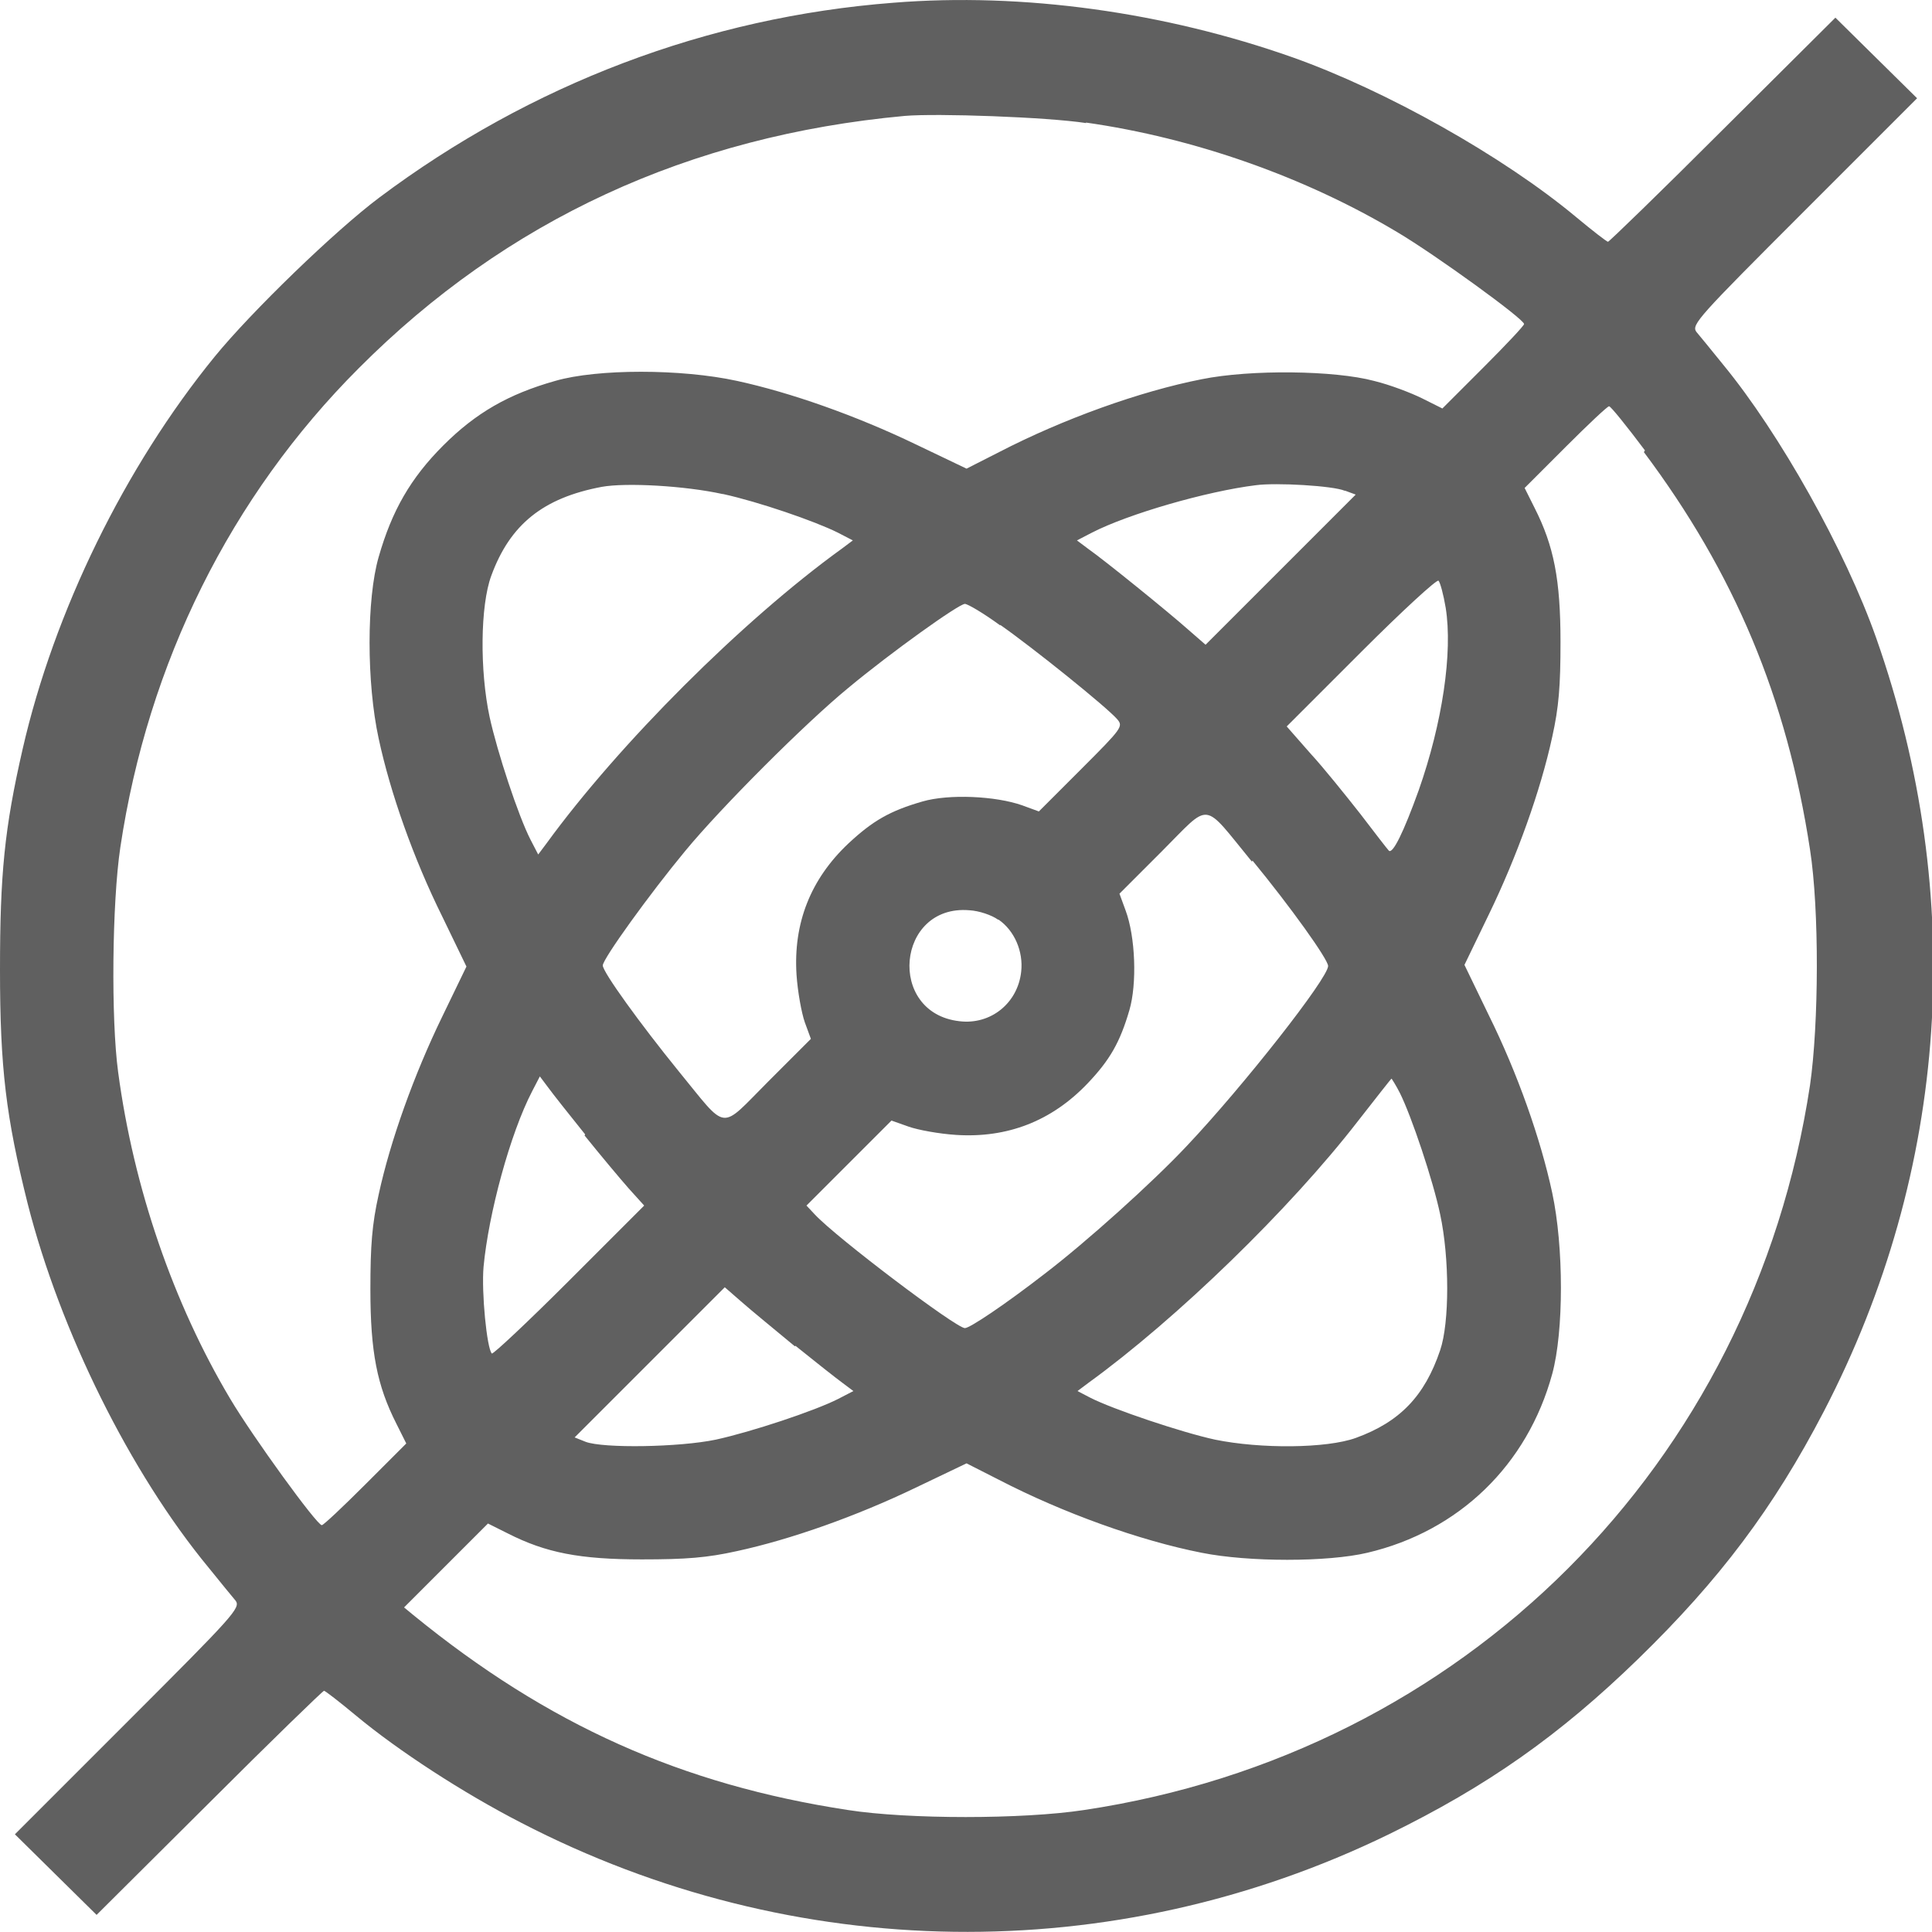 <?xml version="1.0" encoding="UTF-8"?><svg id="b" xmlns="http://www.w3.org/2000/svg" viewBox="0 0 35 35"><g id="c"><path d="m16.18.05c-3.36.26-6.56,1.47-9.31,3.53-.8.6-2.31,2.06-2.98,2.88-1.63,2-2.91,4.62-3.48,7.11C.08,15.01,0,15.84,0,17.57c0,1.78.11,2.67.5,4.23.59,2.32,1.86,4.88,3.28,6.6.21.26.43.53.49.6.09.13-.04.27-1.95,2.18l-2.05,2.05.74.73.74.73,2.04-2.03c1.12-1.12,2.06-2.03,2.08-2.03s.28.2.58.45c.77.64,1.94,1.4,2.99,1.94,4.94,2.56,10.73,2.64,15.72.21,1.78-.87,3.09-1.79,4.52-3.18,1.47-1.43,2.45-2.73,3.36-4.48,2.27-4.37,2.6-9.32.95-14.01-.56-1.59-1.75-3.71-2.77-4.95-.21-.26-.43-.53-.49-.6-.09-.13.04-.27,1.95-2.18l2.05-2.05-.74-.73-.74-.73-2.04,2.03c-1.12,1.12-2.06,2.03-2.08,2.03s-.28-.2-.58-.45c-1.32-1.1-3.44-2.29-5.13-2.89C21.1.22,18.53-.14,16.18.05Zm3.49,2.17c1.97.28,3.98.99,5.65,1.99.69.41,2.29,1.57,2.29,1.66,0,.03-.33.38-.74.79l-.74.74-.36-.18c-.2-.1-.59-.25-.88-.32-.71-.19-2.23-.21-3.12-.03-1.12.22-2.51.72-3.67,1.32l-.59.3-.92-.44c-1.08-.52-2.27-.94-3.24-1.15-1.01-.22-2.53-.22-3.29,0-.85.24-1.44.58-2.03,1.17-.59.59-.93,1.18-1.17,2.02-.22.76-.22,2.28,0,3.29.21.98.63,2.17,1.15,3.22l.44.91-.44.91c-.51,1.05-.94,2.25-1.15,3.22-.12.54-.15.92-.15,1.72,0,1.13.12,1.74.47,2.43l.18.36-.74.74c-.41.41-.76.74-.79.74-.09,0-1.25-1.6-1.66-2.29-1.03-1.73-1.75-3.82-2.03-5.92-.13-.96-.11-3.07.04-4.07.5-3.34,2-6.36,4.32-8.68,2.67-2.68,5.98-4.21,9.89-4.57.58-.05,2.57.02,3.29.13Zm10.11,5.97c1.64,2.19,2.59,4.45,3.01,7.2.17,1.09.16,3.16,0,4.27-1.04,6.87-6.27,12.1-13.15,13.13-1.11.17-3.19.17-4.28,0-3.01-.46-5.43-1.54-7.87-3.53l-.17-.14.76-.76.76-.76.36.18c.69.35,1.3.47,2.43.47.8,0,1.18-.03,1.72-.15.97-.21,2.16-.63,3.24-1.15l.92-.44.59.3c1.16.6,2.55,1.1,3.67,1.32.85.17,2.28.17,3,0,1.66-.39,2.9-1.59,3.35-3.24.21-.77.21-2.3,0-3.28-.21-.98-.63-2.17-1.15-3.22l-.44-.91.44-.91c.51-1.05.94-2.25,1.15-3.22.12-.54.15-.92.15-1.72,0-1.13-.12-1.74-.47-2.43l-.18-.36.74-.74c.41-.41.76-.74.79-.74s.32.36.65.8Zm-16.68.76c.64.14,1.66.49,2.08.7l.27.14-.2.15c-1.8,1.3-4.04,3.54-5.35,5.34l-.15.2-.14-.27c-.22-.43-.6-1.58-.74-2.22-.18-.84-.17-2.02.03-2.56.34-.93.94-1.41,2-1.61.44-.08,1.51-.02,2.19.13Zm11.27-.06l.19.07-1.36,1.36-1.36,1.36-.31-.27c-.36-.32-1.52-1.26-1.82-1.47l-.2-.15.27-.14c.66-.34,2.08-.75,2.97-.86.37-.05,1.4.01,1.61.1Zm1.82,2.12c.13.81-.06,2.09-.49,3.31-.27.75-.47,1.16-.54,1.09-.03-.03-.26-.33-.52-.67-.26-.33-.66-.83-.9-1.09l-.43-.49,1.35-1.35c.74-.74,1.37-1.32,1.4-1.29.03.03.09.25.13.49Zm-8.07.31c.6.42,1.93,1.49,2.12,1.71.11.13.09.16-.65.9l-.77.77-.3-.11c-.48-.17-1.33-.21-1.81-.07-.59.17-.9.35-1.34.76-.69.65-1,1.45-.94,2.38.02.3.09.69.15.86l.11.3-.77.77c-.9.9-.72.92-1.63-.19-.69-.85-1.37-1.79-1.37-1.91s.86-1.31,1.49-2.07c.65-.79,2.19-2.33,2.96-2.96.77-.64,2-1.52,2.11-1.52.05,0,.34.17.64.39Zm4.57,4.27c.69.84,1.37,1.79,1.37,1.91,0,.22-1.53,2.17-2.56,3.26-.62.66-1.82,1.74-2.58,2.32-.71.55-1.35.98-1.44.98-.16,0-2.33-1.64-2.72-2.06l-.15-.16.77-.77.77-.77.31.11c.17.06.55.13.86.15.93.06,1.73-.25,2.38-.93.41-.43.59-.75.76-1.33.14-.48.11-1.33-.07-1.81l-.11-.3.77-.77c.9-.9.72-.92,1.63.19Zm-4.6,1.07c.29.2.45.58.41.94-.06.57-.55.97-1.12.9-1.32-.15-1.14-2.12.18-2.01.18.01.41.09.52.17Zm-7.5,3.91c.29.36.65.79.8.96l.28.31-1.36,1.36c-.75.75-1.38,1.34-1.4,1.32-.09-.09-.19-1.11-.15-1.57.09-.96.48-2.41.88-3.18l.14-.27.15.2c.08.11.38.49.67.85Zm14.77-.77c.21.42.6,1.58.73,2.2.17.79.17,1.96,0,2.46-.28.83-.73,1.3-1.53,1.59-.53.19-1.72.2-2.55.03-.6-.13-1.85-.55-2.26-.76l-.23-.12.2-.15c1.6-1.16,3.65-3.15,4.88-4.74.33-.42.6-.77.61-.77,0,0,.08.12.15.26Zm-10.95,4.58c.36.29.74.59.85.67l.2.15-.27.14c-.43.22-1.58.6-2.22.74-.67.14-2.04.16-2.36.04l-.2-.08,1.36-1.36,1.36-1.36.31.27c.17.15.61.51.96.8Z" style="fill:#606060; fill-rule:evenodd;"/></g></svg>